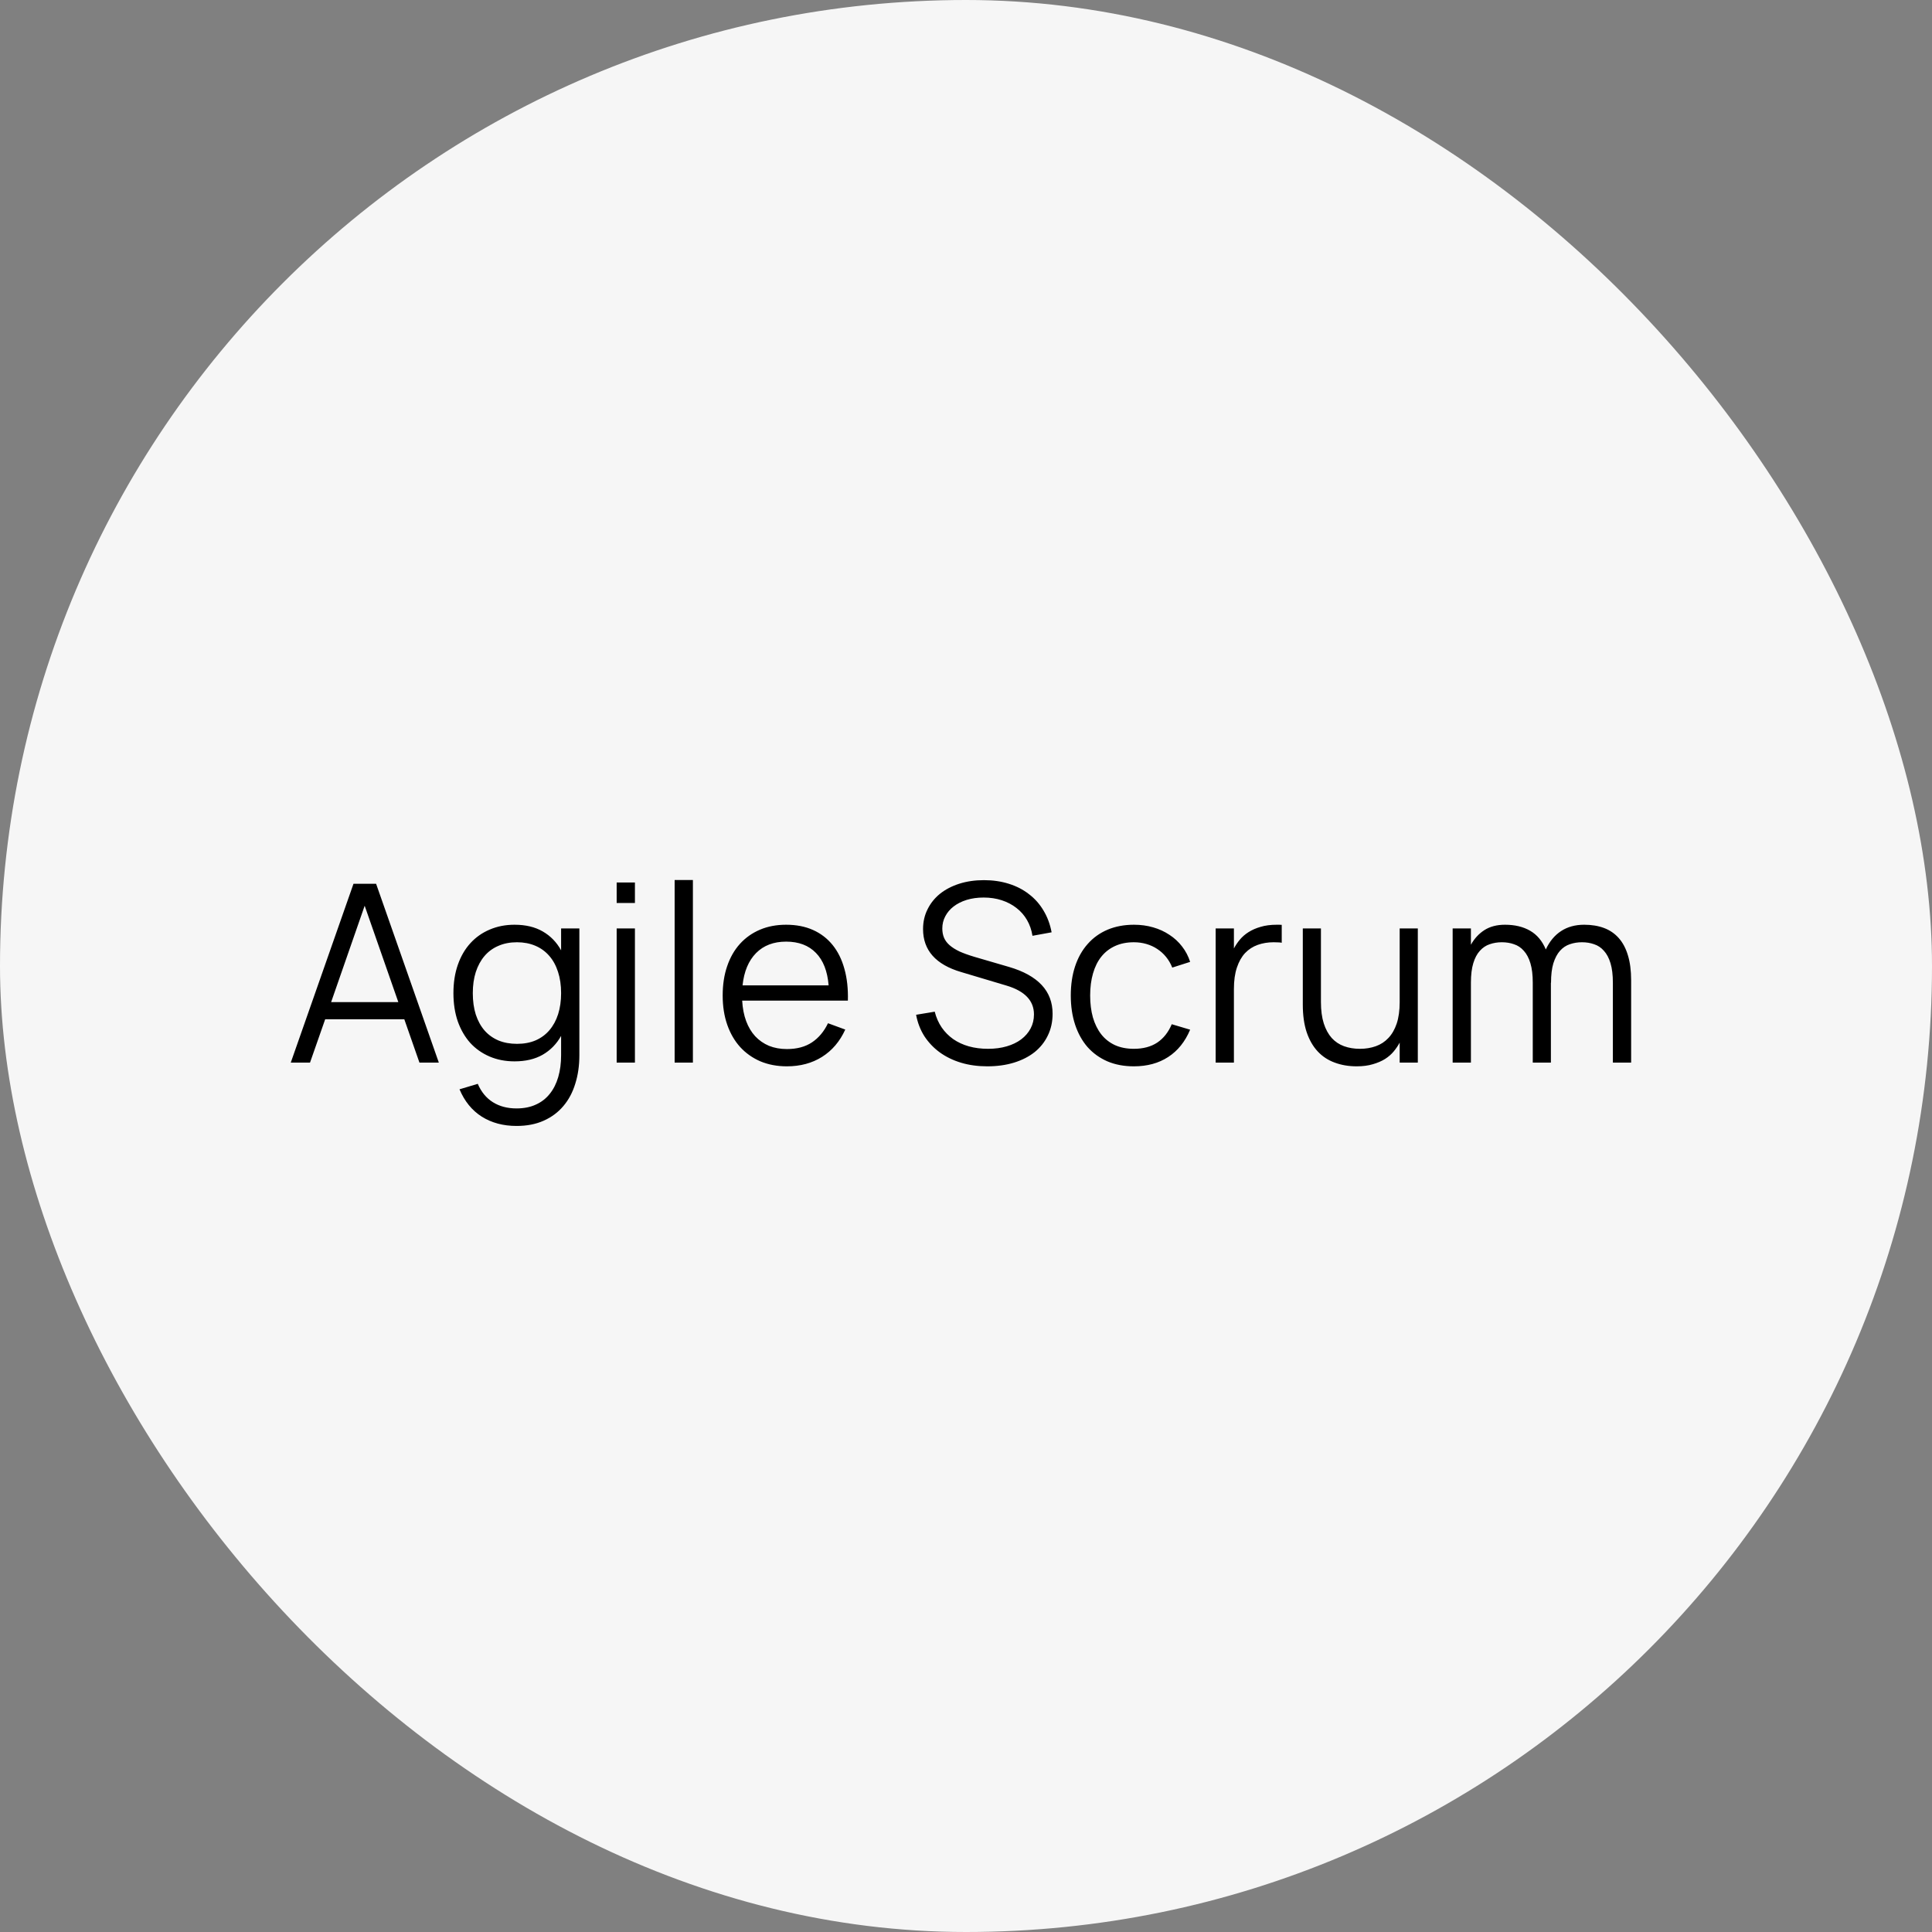 <?xml version="1.0" encoding="UTF-8"?> <svg xmlns="http://www.w3.org/2000/svg" width="140" height="140" viewBox="0 0 140 140" fill="none"><rect x="0" y="0" width="140" height="140" fill="#808080" stroke="none"/><rect width="140" height="140" rx="70" fill="#F6F6F6"></rect><path d="M31.799 77H30.395L29.297 73.859H23.564L22.465 77H21.07L25.616 64.04H27.253L31.799 77ZM28.864 72.617L26.425 65.633L23.995 72.617H28.864ZM37.285 67.01C38.089 67.01 38.77 67.172 39.328 67.496C39.892 67.82 40.336 68.276 40.66 68.864V67.28H41.983V76.469C41.983 77.219 41.884 77.906 41.686 78.53C41.494 79.16 41.206 79.7 40.822 80.15C40.438 80.606 39.961 80.96 39.391 81.212C38.827 81.464 38.173 81.59 37.429 81.59C36.463 81.59 35.623 81.365 34.909 80.915C34.201 80.465 33.664 79.805 33.298 78.935L34.621 78.539C34.873 79.127 35.239 79.571 35.719 79.871C36.199 80.171 36.769 80.321 37.429 80.321C37.963 80.321 38.431 80.228 38.833 80.042C39.235 79.862 39.571 79.601 39.841 79.259C40.111 78.923 40.315 78.518 40.453 78.044C40.591 77.57 40.66 77.042 40.66 76.46V75.065C40.33 75.653 39.883 76.109 39.319 76.433C38.761 76.751 38.083 76.91 37.285 76.91C36.625 76.91 36.022 76.793 35.476 76.559C34.93 76.325 34.462 75.995 34.072 75.569C33.688 75.137 33.388 74.618 33.172 74.012C32.962 73.4 32.857 72.719 32.857 71.969C32.857 71.201 32.965 70.511 33.181 69.899C33.397 69.287 33.7 68.768 34.09 68.342C34.48 67.916 34.945 67.589 35.485 67.361C36.031 67.127 36.631 67.01 37.285 67.01ZM37.465 75.641C37.969 75.641 38.419 75.557 38.815 75.389C39.211 75.215 39.544 74.969 39.814 74.651C40.09 74.327 40.3 73.94 40.444 73.49C40.588 73.034 40.66 72.527 40.66 71.969C40.66 71.393 40.585 70.877 40.435 70.421C40.285 69.959 40.072 69.572 39.796 69.26C39.52 68.942 39.184 68.699 38.788 68.531C38.392 68.363 37.951 68.279 37.465 68.279C36.961 68.279 36.511 68.366 36.115 68.54C35.719 68.708 35.383 68.954 35.107 69.278C34.837 69.596 34.627 69.983 34.477 70.439C34.333 70.889 34.261 71.399 34.261 71.969C34.261 72.545 34.333 73.061 34.477 73.517C34.627 73.973 34.84 74.36 35.116 74.678C35.392 74.99 35.728 75.23 36.124 75.398C36.52 75.56 36.967 75.641 37.465 75.641ZM44.686 65.435V63.95H46.009V65.435H44.686ZM44.686 77V67.28H46.009V77H44.686ZM48.887 77V63.77H50.21V77H48.887ZM57.021 76.019C57.747 76.019 58.353 75.857 58.839 75.533C59.325 75.209 59.712 74.747 60 74.147L61.251 74.606C60.861 75.464 60.3 76.124 59.568 76.586C58.842 77.042 57.993 77.27 57.021 77.27C56.319 77.27 55.68 77.15 55.104 76.91C54.534 76.664 54.045 76.319 53.637 75.875C53.235 75.431 52.923 74.894 52.701 74.264C52.479 73.628 52.368 72.92 52.368 72.14C52.368 71.354 52.476 70.646 52.692 70.016C52.908 69.38 53.217 68.84 53.619 68.396C54.021 67.952 54.504 67.61 55.068 67.37C55.632 67.13 56.265 67.01 56.967 67.01C57.699 67.01 58.347 67.136 58.911 67.388C59.475 67.64 59.949 68.003 60.333 68.477C60.717 68.951 61.002 69.527 61.188 70.205C61.38 70.883 61.464 71.651 61.44 72.509H53.781C53.811 73.061 53.907 73.556 54.069 73.994C54.231 74.426 54.45 74.792 54.726 75.092C55.008 75.392 55.341 75.623 55.725 75.785C56.115 75.941 56.547 76.019 57.021 76.019ZM60.045 71.402C59.961 70.376 59.655 69.593 59.127 69.053C58.599 68.507 57.879 68.234 56.967 68.234C56.061 68.234 55.335 68.51 54.789 69.062C54.243 69.614 53.916 70.394 53.808 71.402H60.045ZM71.541 77.27C70.857 77.27 70.224 77.183 69.642 77.009C69.066 76.835 68.553 76.586 68.103 76.262C67.659 75.938 67.287 75.548 66.987 75.092C66.693 74.63 66.492 74.111 66.384 73.535L67.734 73.31C67.842 73.736 68.01 74.117 68.238 74.453C68.466 74.783 68.745 75.065 69.075 75.299C69.405 75.527 69.78 75.701 70.2 75.821C70.626 75.941 71.091 76.001 71.595 76.001C72.093 76.001 72.546 75.941 72.954 75.821C73.362 75.701 73.71 75.533 73.998 75.317C74.292 75.095 74.52 74.831 74.682 74.525C74.844 74.219 74.925 73.88 74.925 73.508C74.925 72.512 74.262 71.816 72.936 71.42L69.651 70.439C67.809 69.899 66.888 68.861 66.888 67.325C66.888 66.803 66.996 66.326 67.212 65.894C67.428 65.456 67.728 65.081 68.112 64.769C68.502 64.457 68.967 64.214 69.507 64.04C70.053 63.866 70.65 63.779 71.298 63.779C71.946 63.779 72.546 63.866 73.098 64.04C73.656 64.214 74.145 64.466 74.565 64.796C74.991 65.12 75.342 65.516 75.618 65.984C75.9 66.452 76.095 66.977 76.203 67.559L74.817 67.811C74.751 67.391 74.619 67.01 74.421 66.668C74.223 66.326 73.968 66.035 73.656 65.795C73.35 65.555 72.996 65.369 72.594 65.237C72.192 65.105 71.754 65.039 71.28 65.039C70.83 65.039 70.419 65.096 70.047 65.21C69.681 65.324 69.366 65.483 69.102 65.687C68.844 65.885 68.643 66.122 68.499 66.398C68.355 66.668 68.283 66.962 68.283 67.28C68.283 67.532 68.325 67.757 68.409 67.955C68.493 68.153 68.628 68.333 68.814 68.495C69 68.657 69.237 68.807 69.525 68.945C69.819 69.077 70.176 69.206 70.596 69.332L73.125 70.07C74.169 70.376 74.955 70.811 75.483 71.375C76.011 71.939 76.275 72.635 76.275 73.463C76.275 74.039 76.161 74.561 75.933 75.029C75.711 75.497 75.393 75.899 74.979 76.235C74.565 76.565 74.067 76.82 73.485 77C72.903 77.18 72.255 77.27 71.541 77.27ZM82.165 77.27C81.451 77.27 80.812 77.15 80.248 76.91C79.684 76.664 79.204 76.319 78.808 75.875C78.418 75.425 78.118 74.885 77.908 74.255C77.698 73.619 77.593 72.914 77.593 72.14C77.593 71.354 77.698 70.646 77.908 70.016C78.118 69.386 78.421 68.849 78.817 68.405C79.213 67.955 79.693 67.61 80.257 67.37C80.827 67.13 81.466 67.01 82.174 67.01C82.666 67.01 83.128 67.073 83.56 67.199C83.998 67.325 84.391 67.505 84.739 67.739C85.093 67.967 85.399 68.249 85.657 68.585C85.915 68.915 86.11 69.287 86.242 69.701L84.946 70.115C84.832 69.827 84.682 69.569 84.496 69.341C84.31 69.113 84.097 68.921 83.857 68.765C83.623 68.609 83.362 68.489 83.074 68.405C82.786 68.321 82.483 68.279 82.165 68.279C81.655 68.279 81.202 68.369 80.806 68.549C80.41 68.729 80.077 68.987 79.807 69.323C79.543 69.653 79.342 70.058 79.204 70.538C79.066 71.012 78.997 71.546 78.997 72.14C78.997 72.722 79.063 73.25 79.195 73.724C79.333 74.198 79.534 74.606 79.798 74.948C80.062 75.284 80.392 75.545 80.788 75.731C81.184 75.911 81.643 76.001 82.165 76.001C82.837 76.001 83.401 75.851 83.857 75.551C84.313 75.245 84.664 74.801 84.91 74.219L86.242 74.615C85.876 75.485 85.345 76.145 84.649 76.595C83.959 77.045 83.131 77.27 82.165 77.27ZM92.879 68.315C92.795 68.297 92.705 68.288 92.609 68.288C92.513 68.282 92.408 68.279 92.294 68.279C91.88 68.279 91.496 68.342 91.142 68.468C90.788 68.594 90.482 68.792 90.224 69.062C89.972 69.332 89.774 69.683 89.63 70.115C89.486 70.541 89.414 71.057 89.414 71.663V77H88.091V67.28H89.414V68.729C89.528 68.513 89.669 68.303 89.837 68.099C90.011 67.889 90.221 67.706 90.467 67.55C90.719 67.388 91.013 67.259 91.349 67.163C91.685 67.061 92.075 67.01 92.519 67.01C92.585 67.01 92.645 67.01 92.699 67.01C92.753 67.01 92.813 67.013 92.879 67.019V68.315ZM95.72 72.617C95.72 73.217 95.789 73.733 95.927 74.165C96.065 74.591 96.257 74.942 96.503 75.218C96.749 75.488 97.046 75.686 97.394 75.812C97.742 75.938 98.126 76.001 98.546 76.001C98.96 76.001 99.344 75.938 99.698 75.812C100.052 75.686 100.355 75.488 100.607 75.218C100.865 74.948 101.066 74.6 101.21 74.174C101.354 73.742 101.426 73.223 101.426 72.617V67.28H102.74V77H101.426V75.551C101.312 75.767 101.168 75.98 100.994 76.19C100.826 76.394 100.616 76.577 100.364 76.739C100.112 76.895 99.818 77.021 99.482 77.117C99.146 77.219 98.756 77.27 98.312 77.27C97.73 77.27 97.199 77.18 96.719 77C96.239 76.826 95.828 76.556 95.486 76.19C95.144 75.824 94.877 75.359 94.685 74.795C94.499 74.231 94.406 73.565 94.406 72.797V67.28H95.72V72.617ZM111.07 71.213C111.07 70.643 111.013 70.172 110.899 69.8C110.785 69.422 110.626 69.122 110.422 68.9C110.224 68.672 109.987 68.513 109.711 68.423C109.441 68.327 109.147 68.279 108.829 68.279C108.517 68.279 108.223 68.327 107.947 68.423C107.677 68.513 107.44 68.672 107.236 68.9C107.032 69.122 106.873 69.422 106.759 69.8C106.645 70.172 106.588 70.643 106.588 71.213V77H105.265V67.28H106.588V68.459C106.84 68.009 107.167 67.655 107.569 67.397C107.977 67.139 108.472 67.01 109.054 67.01C109.768 67.01 110.374 67.154 110.872 67.442C111.376 67.73 111.757 68.183 112.015 68.801C112.285 68.219 112.654 67.775 113.122 67.469C113.59 67.163 114.148 67.01 114.796 67.01C115.33 67.01 115.807 67.088 116.227 67.244C116.647 67.4 117.004 67.643 117.298 67.973C117.592 68.303 117.814 68.72 117.964 69.224C118.12 69.728 118.198 70.331 118.198 71.033V77H116.875V71.213C116.875 70.643 116.818 70.172 116.704 69.8C116.59 69.422 116.431 69.122 116.227 68.9C116.029 68.672 115.792 68.513 115.516 68.423C115.246 68.327 114.952 68.279 114.634 68.279C114.322 68.279 114.028 68.327 113.752 68.423C113.482 68.513 113.245 68.672 113.041 68.9C112.843 69.122 112.684 69.422 112.564 69.8C112.45 70.172 112.393 70.643 112.393 71.213H112.384V77H111.07V71.213Z" fill="black"></path></svg> 
